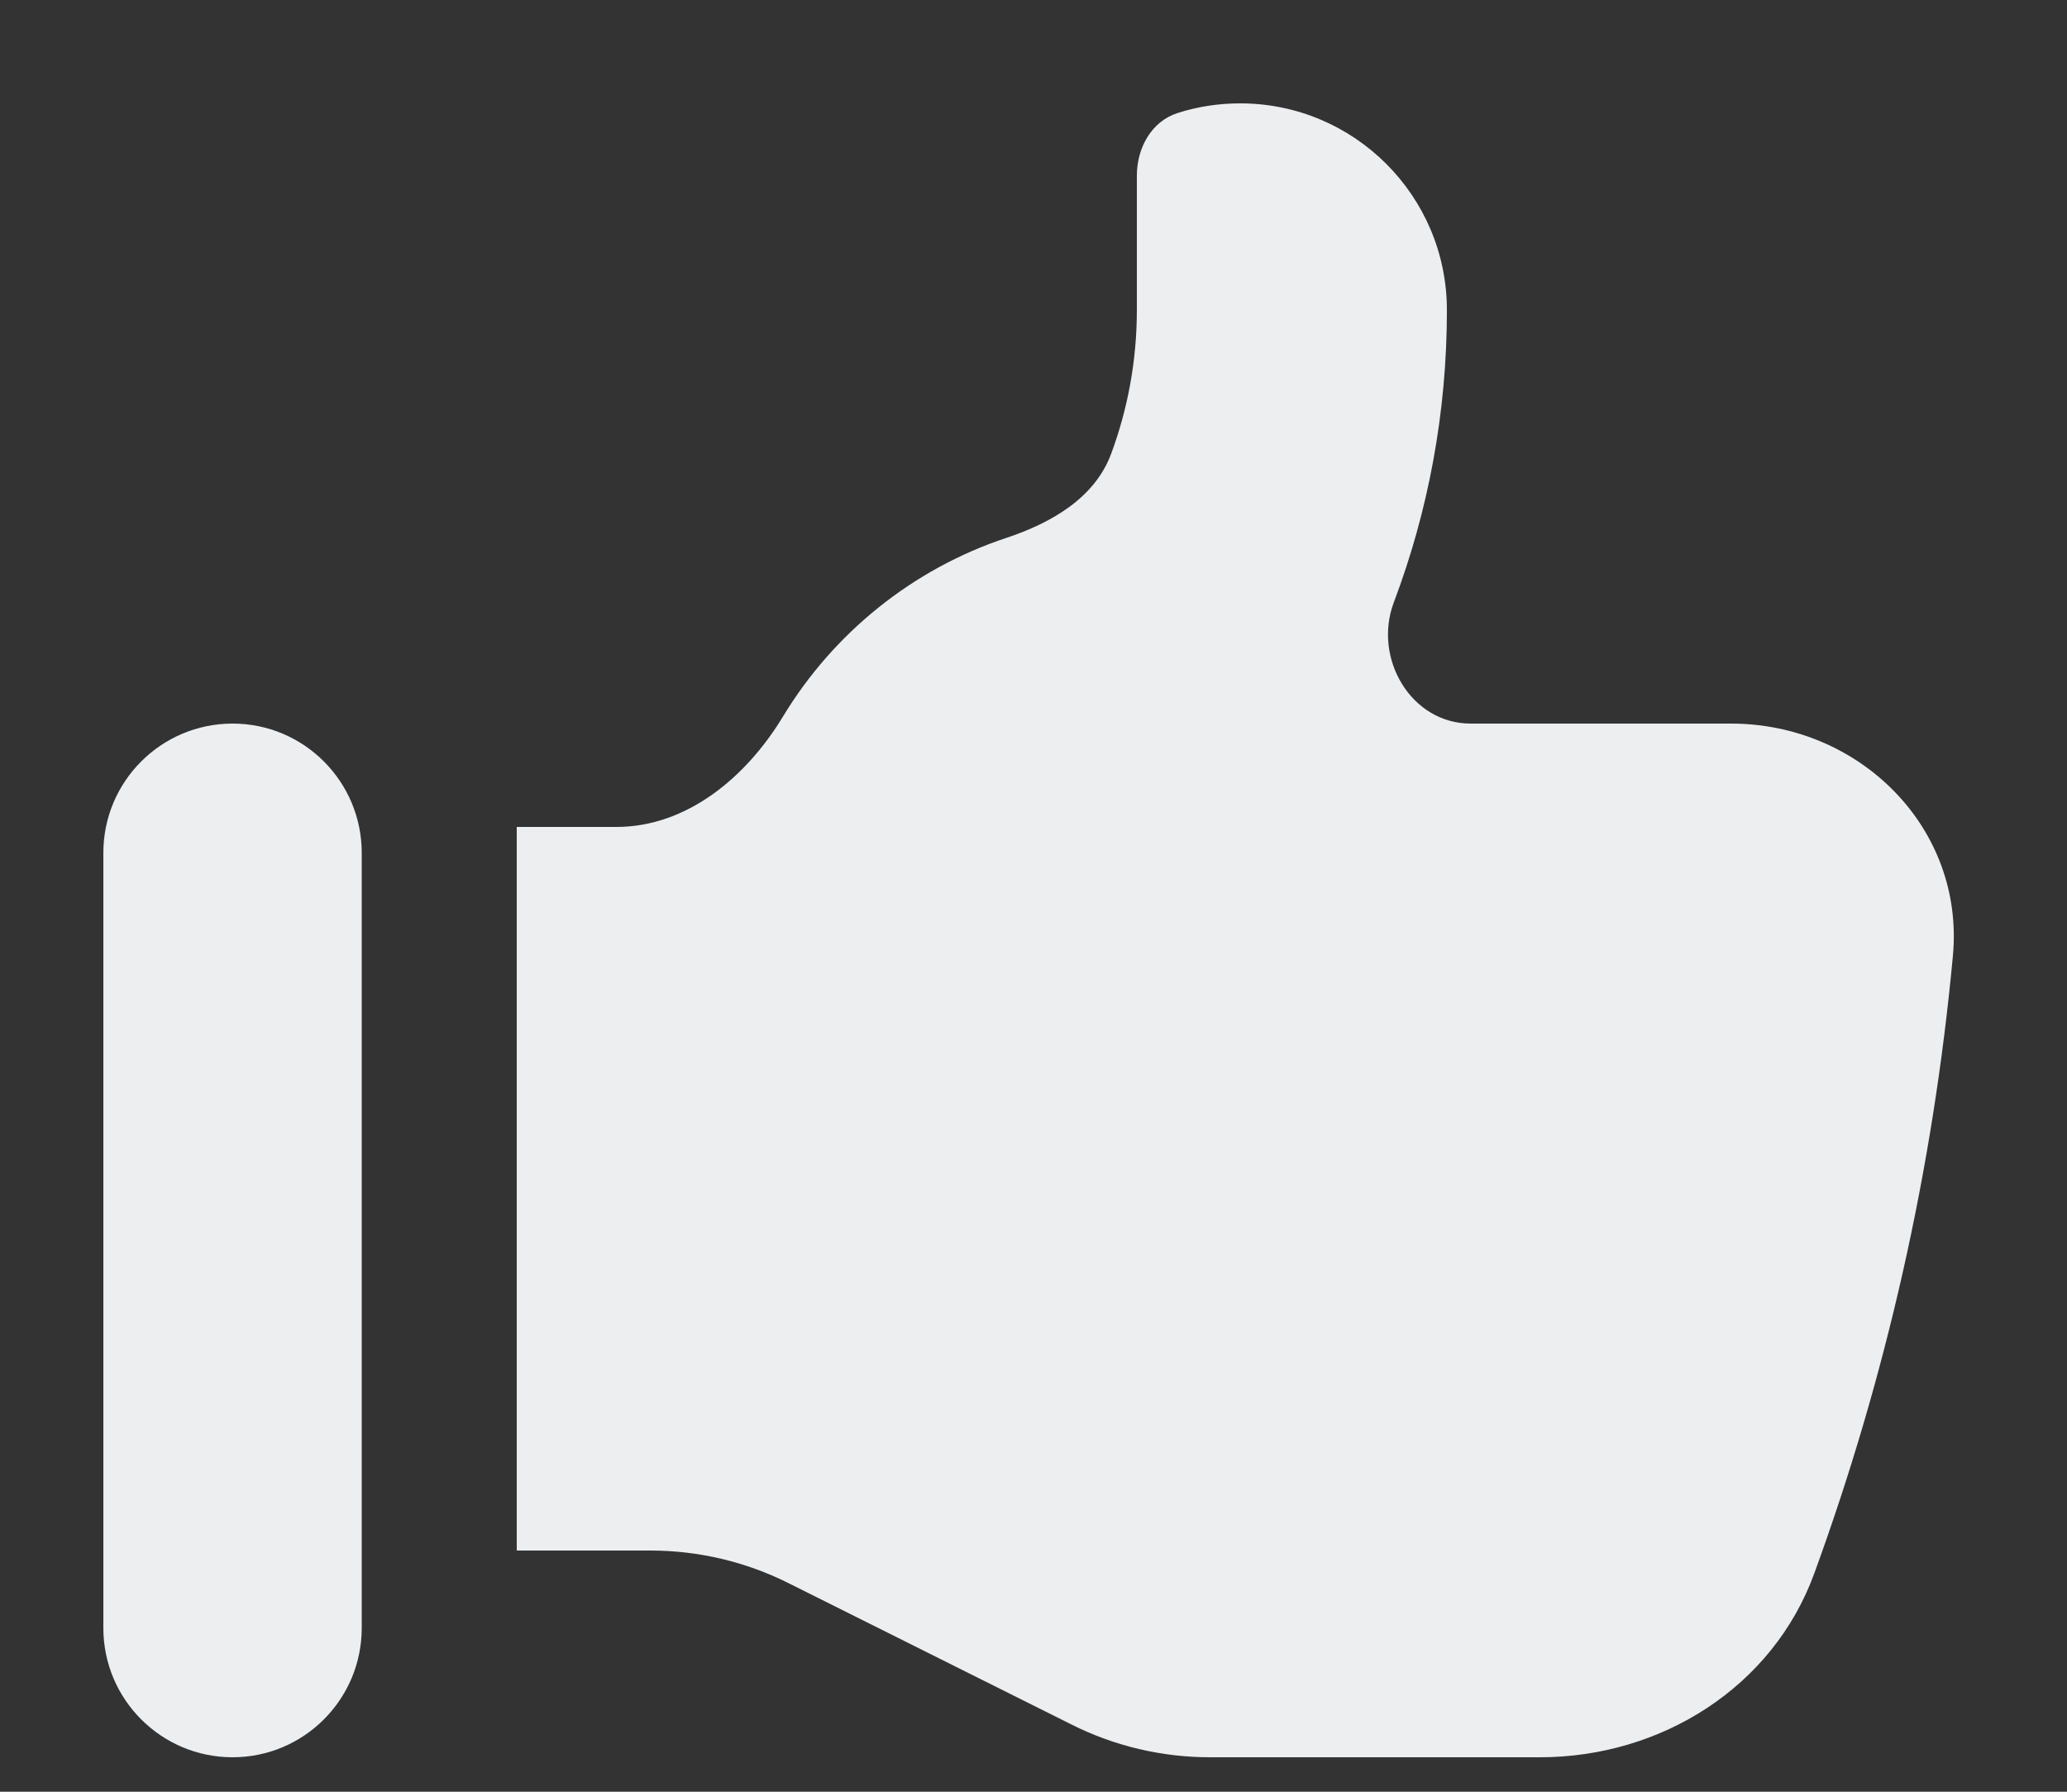 <svg width="15" height="13" viewBox="0 0 15 13" fill="none" xmlns="http://www.w3.org/2000/svg">
<rect x="0" y="0" width="15" height="13" fill="#333333" stroke="none"/>
<path d="M0.75 6.188C0.75 5.67 1.17 5.25 1.688 5.25C2.205 5.25 2.625 5.67 2.625 6.188V11.812C2.625 12.33 2.205 12.75 1.688 12.75C1.17 12.75 0.75 12.33 0.75 11.812V6.188Z" fill="#EDEEF0"/>
<path d="M8.25 2.25V1.275C8.25 1.074 8.355 0.881 8.546 0.82C8.689 0.774 8.842 0.75 9 0.75C9.828 0.75 10.5 1.422 10.5 2.25C10.5 2.996 10.364 3.711 10.115 4.37C9.962 4.775 10.239 5.25 10.672 5.25H12.562C13.495 5.25 14.258 6.007 14.172 6.935C14.027 8.495 13.684 9.997 13.166 11.416C12.865 12.242 12.054 12.75 11.175 12.75H8.781C8.432 12.75 8.087 12.669 7.775 12.512L5.725 11.488C5.413 11.331 5.068 11.25 4.719 11.25H3.75V6H4.472C4.986 6 5.416 5.638 5.682 5.199C6.048 4.594 6.622 4.128 7.305 3.902C7.63 3.794 7.946 3.612 8.064 3.291C8.184 2.967 8.25 2.616 8.25 2.25Z" fill="#EDEEF0"/>
</svg>
